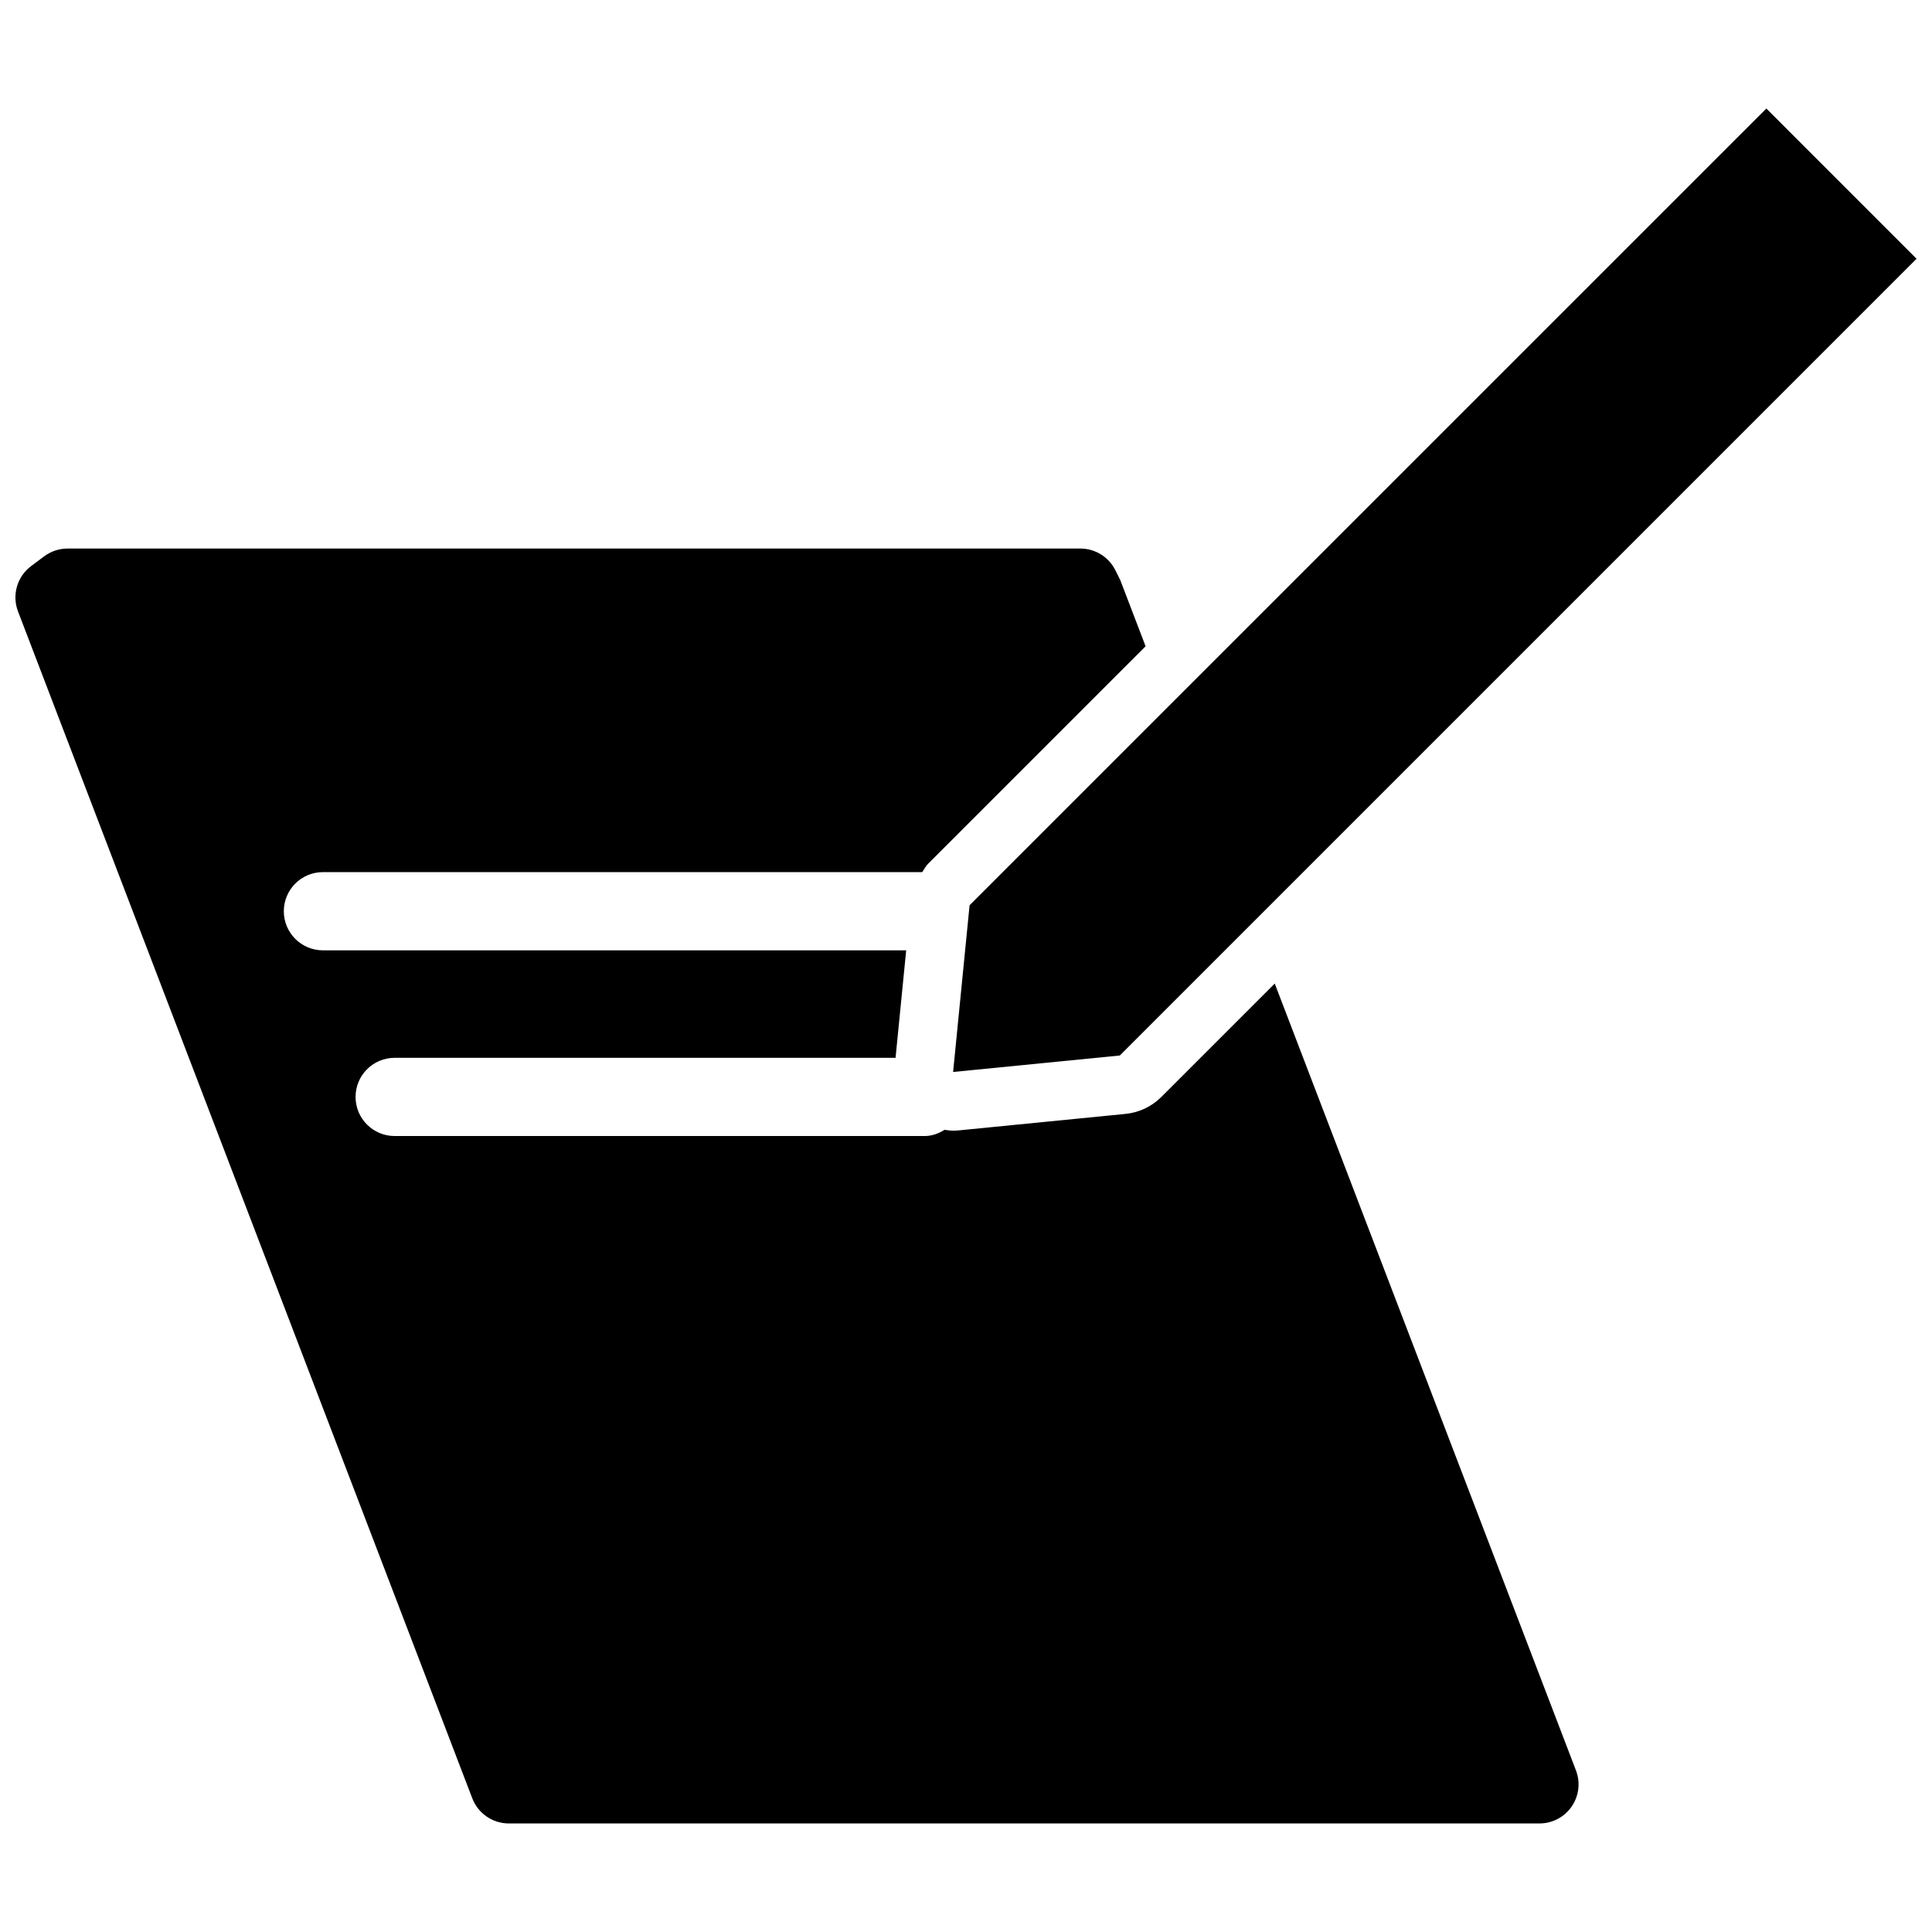 <?xml version="1.0" encoding="UTF-8"?>
<!-- Uploaded to: ICON Repo, www.svgrepo.com, Generator: ICON Repo Mixer Tools -->
<svg width="800px" height="800px" version="1.1" viewBox="144 144 512 512" xmlns="http://www.w3.org/2000/svg">
 <defs>
  <clipPath id="b">
   <path d="m148.09 289h414.91v339h-414.91z"/>
  </clipPath>
  <clipPath id="a">
   <path d="m396 172h255.9v257h-255.9z"/>
  </clipPath>
 </defs>
 <g>
  <g clip-path="url(#b)">
   <path d="m481.82 404.65-30.062 30.062c-2.543 2.539-5.883 4.125-9.461 4.481l-44.18 4.367c-0.516 0.051-1.023 0.074-1.531 0.074-0.762 0-1.508-0.109-2.254-0.223-1.566 0.953-3.301 1.648-5.269 1.648h-140.47c-5.723 0-10.363-4.637-10.363-10.363 0-5.727 4.641-10.363 10.363-10.363h132.74l2.816-28.484h-154.57c-5.723 0-10.363-4.641-10.363-10.363s4.641-10.363 10.363-10.363h158.82c0.52-0.742 0.906-1.562 1.551-2.207l57.645-57.645-6.734-17.594-1.293-2.586c-1.762-3.508-5.344-5.723-9.27-5.723l-268.39 0.004c-2.238 0-4.418 0.727-6.207 2.066l-3.457 2.586c-3.707 2.777-5.125 7.68-3.473 12l120.39 314.55c1.535 4.004 5.387 6.66 9.68 6.66h273.13c3.41 0 6.609-1.676 8.539-4.492 1.934-2.801 2.359-6.387 1.133-9.574z"/>
  </g>
  <g clip-path="url(#a)">
   <path d="m400.95 383.9-4.367 44.184 44.184-4.367 211.14-211.14-39.809-39.816-186.87 186.86z"/>
  </g>
 </g>
</svg>